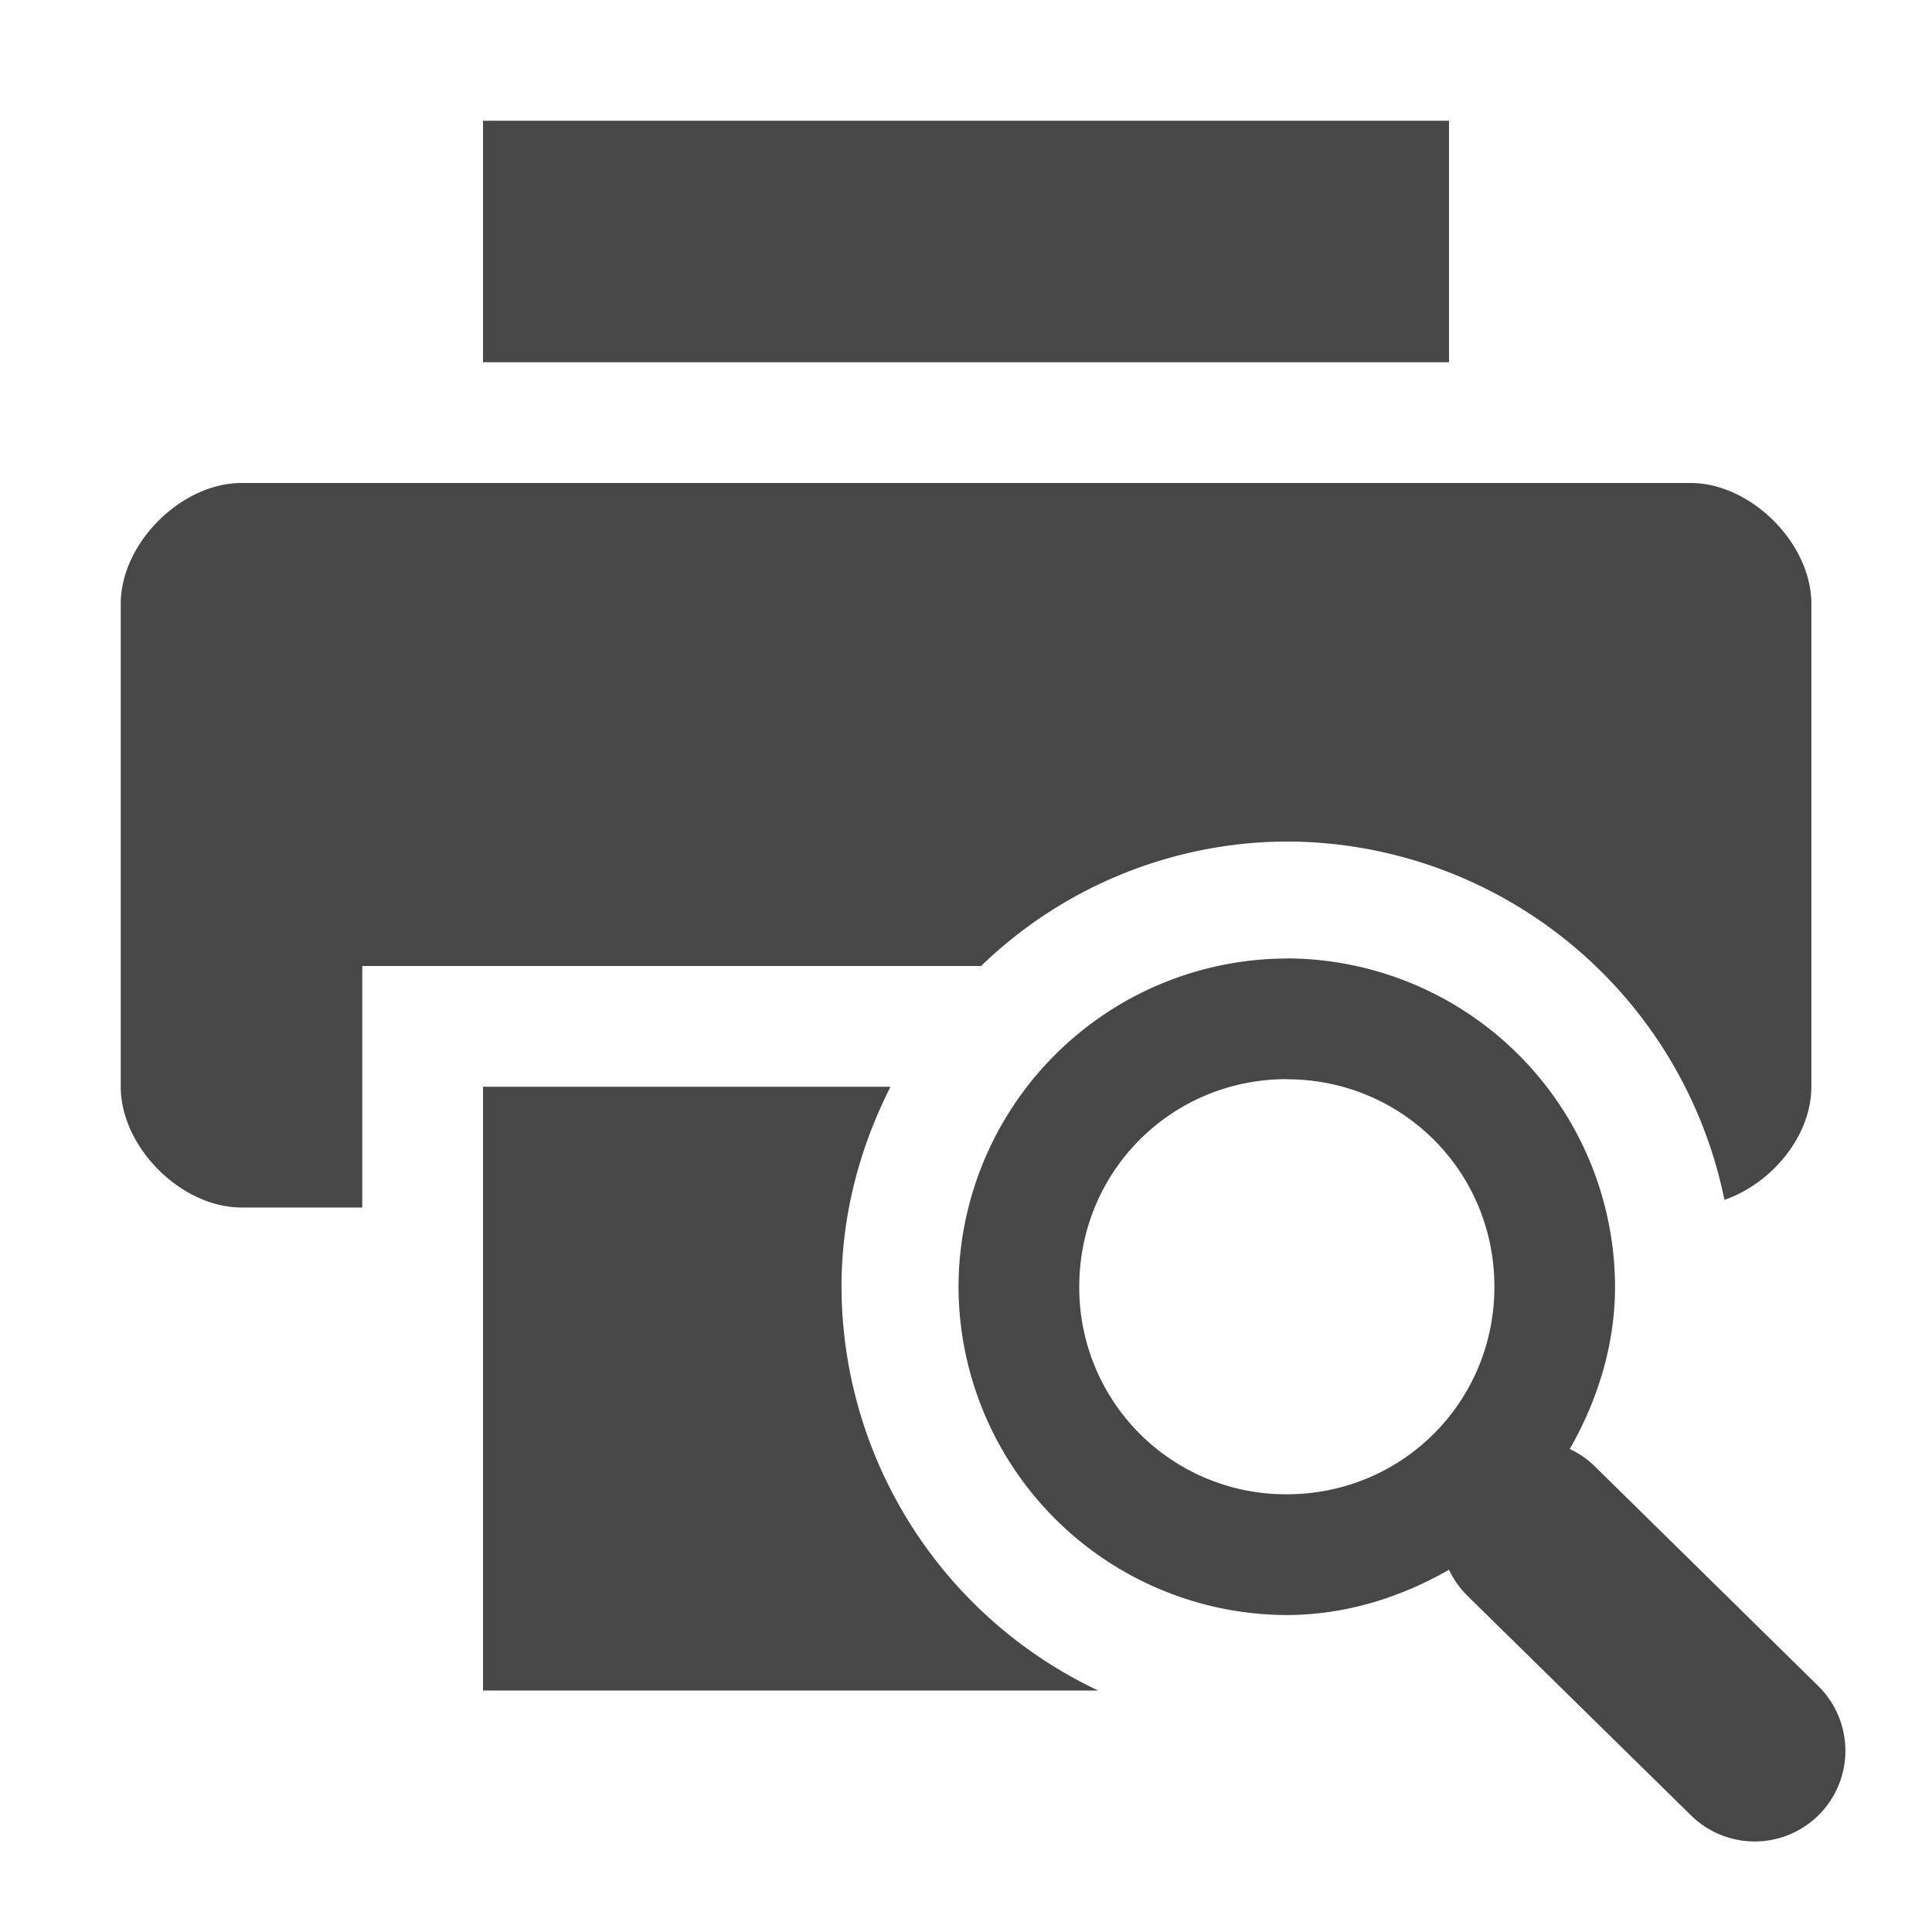 <svg xmlns="http://www.w3.org/2000/svg" width="16" height="16"><g fill="#474747"><path d="M4 1v2h8V1zM2 4c-.5 0-1 .5-1 1v4c0 .5.5 1 1 1h1V8h5.125a3.66 3.66 0 012.531-1.031 3.707 3.707 0 013.625 2.968c.393-.137.72-.53.72-.937V5c0-.5-.5-1-1-1zm2 5v5h5.094a3.709 3.709 0 01-2.125-3.344c0-.595.152-1.156.406-1.656z"/><path d="M10.656 7.938a2.726 2.726 0 00-2.718 2.718 2.726 2.726 0 002.718 2.719c.488 0 .948-.148 1.344-.375a.75.75 0 00.156.219L14 15.03a.751.751 0 101.063-1.062l-1.844-1.813A.75.75 0 0013 12c.227-.396.375-.857.375-1.344a2.726 2.726 0 00-2.719-2.719zm0 1c.956 0 1.72.763 1.72 1.718s-.764 1.719-1.72 1.719a1.711 1.711 0 01-1.718-1.719c0-.955.763-1.719 1.718-1.719z" style="line-height:normal;-inkscape-font-specification:Sans;text-indent:0;text-align:start;text-decoration-line:none;text-transform:none;marker:none" color="#000" font-weight="400" font-family="Sans" overflow="visible"/></g></svg>